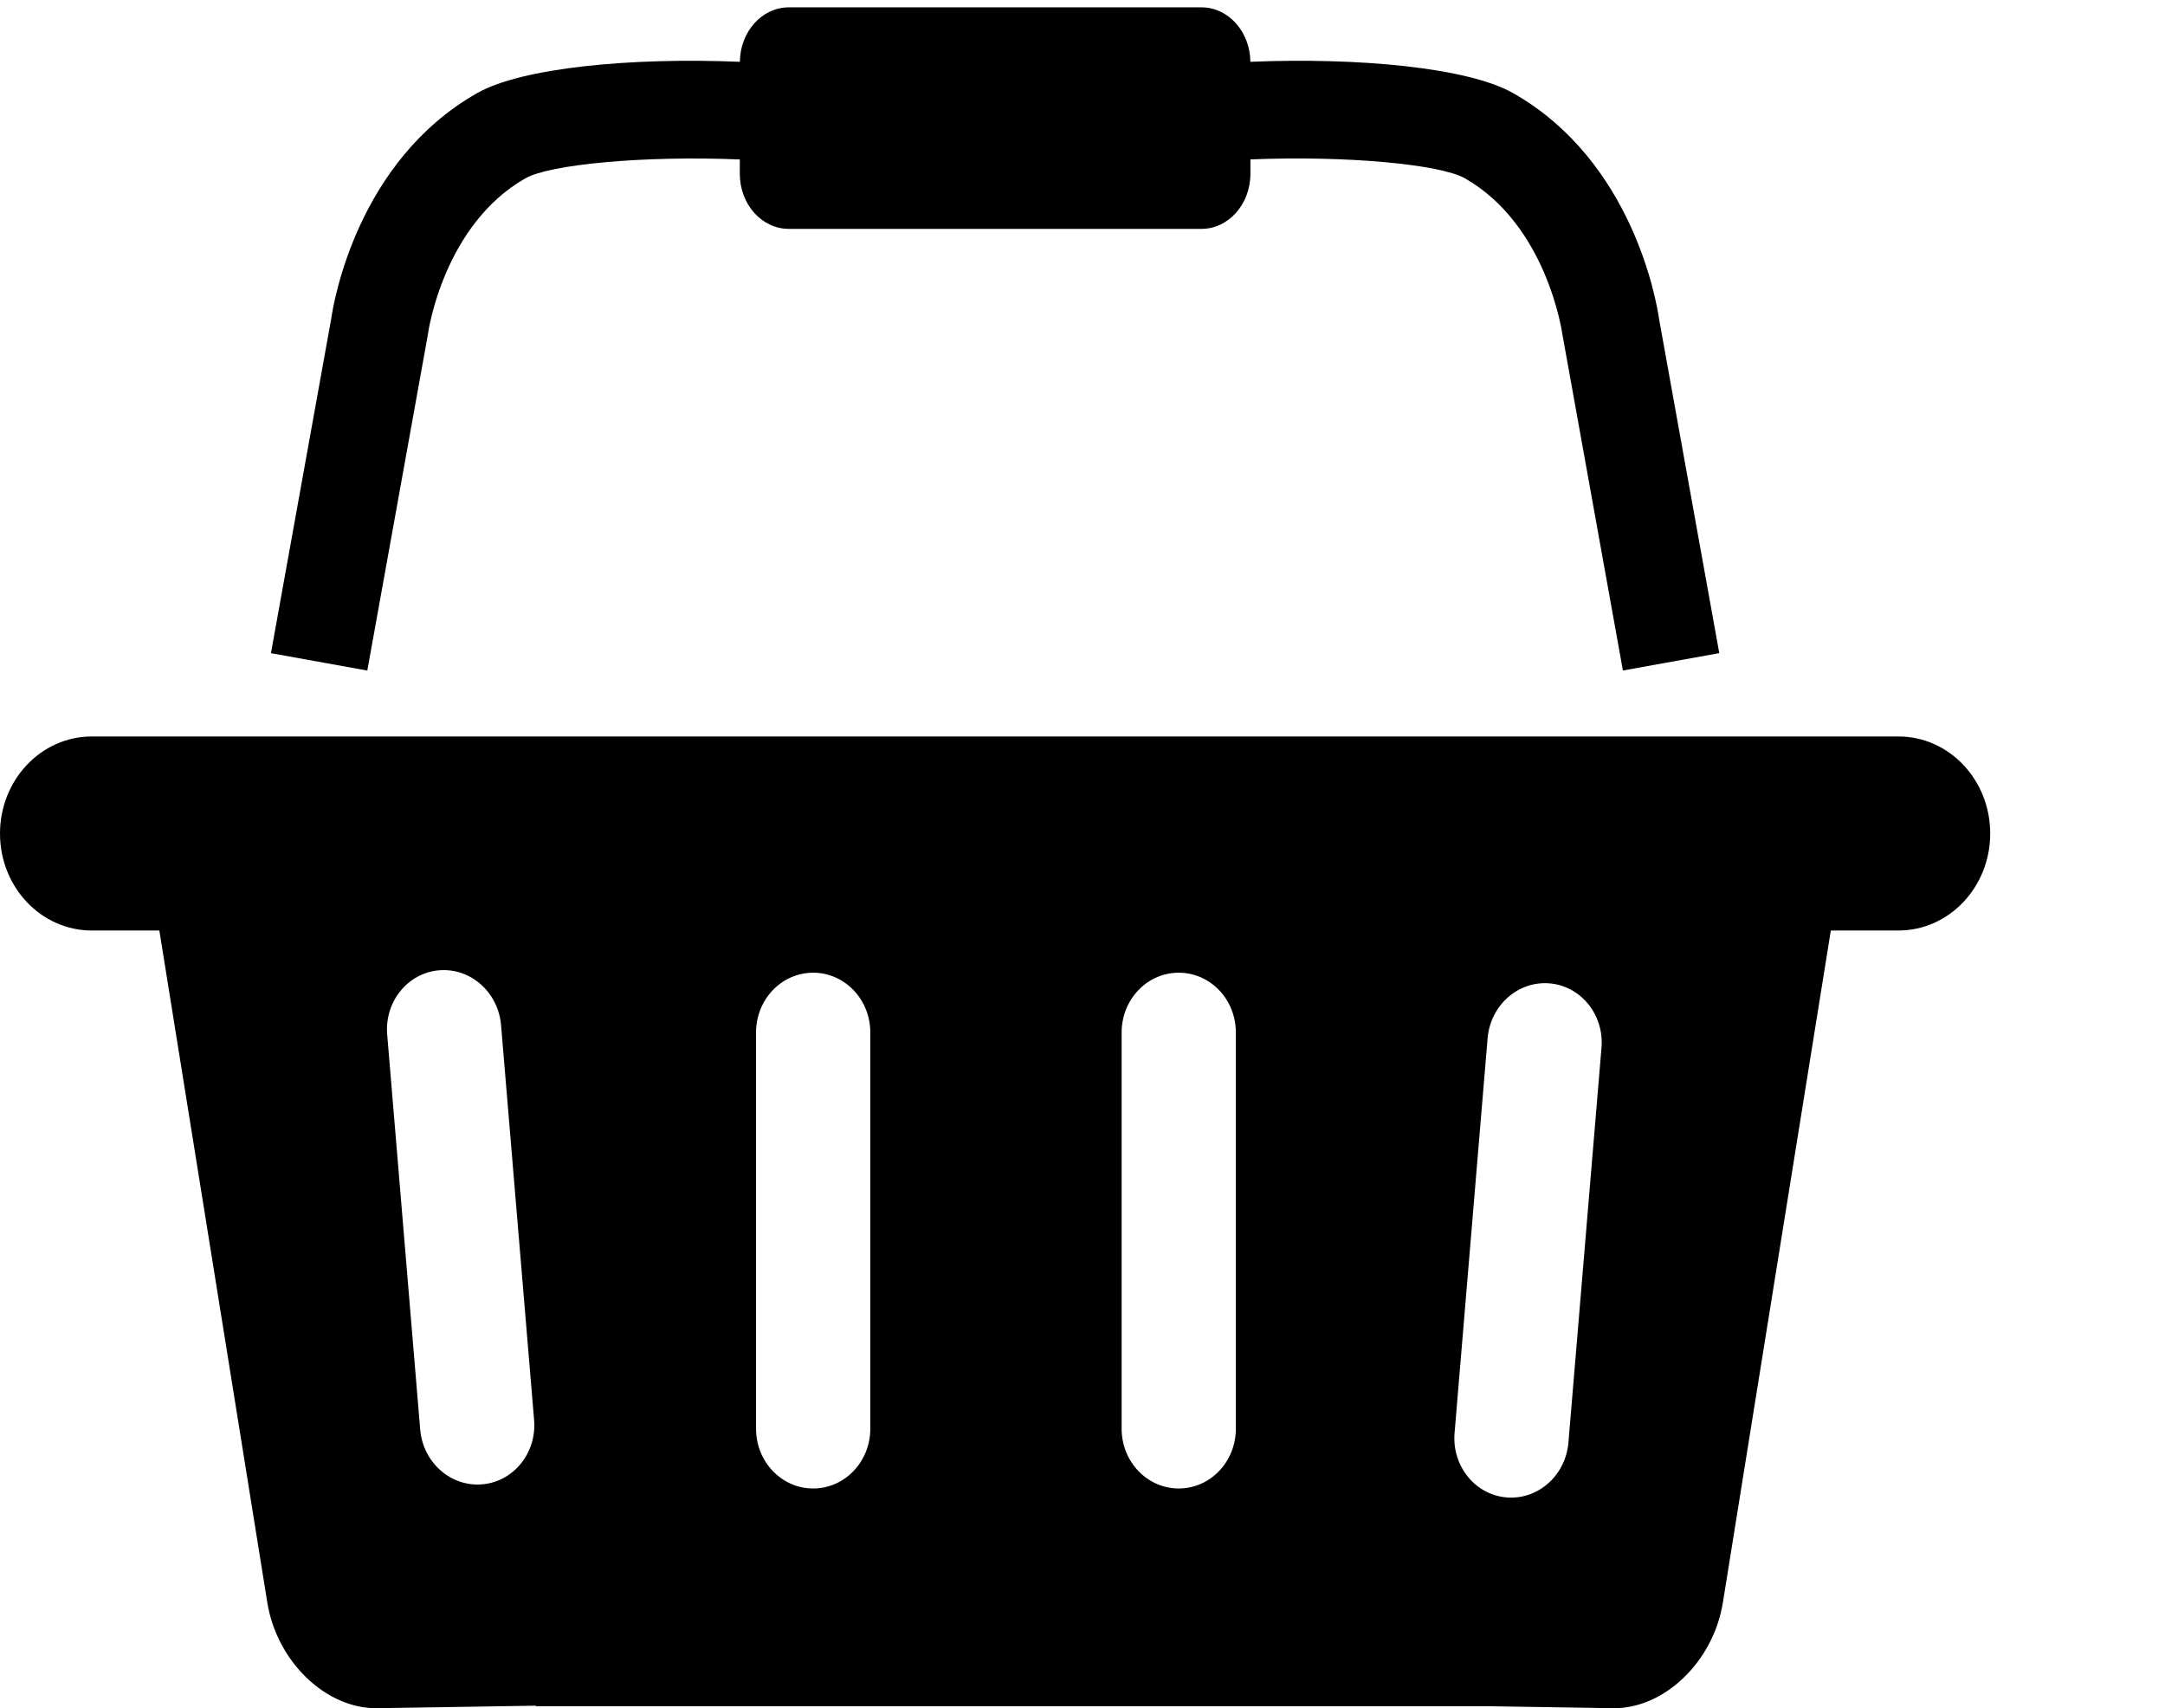 <?xml version="1.0" encoding="utf-8"?>
<!-- Generator: Adobe Illustrator 15.0.0, SVG Export Plug-In  -->
<!DOCTYPE svg PUBLIC "-//W3C//DTD SVG 1.1//EN" "http://www.w3.org/Graphics/SVG/1.1/DTD/svg11.dtd">
<svg version="1.1"
	 xmlns="http://www.w3.org/2000/svg" xmlns:xlink="http://www.w3.org/1999/xlink" xmlns:a="http://ns.adobe.com/AdobeSVGViewerExtensions/3.0/"
	 x="0px" y="0px" width="90px" height="71px" viewBox="0 -0.305 90 71" enable-background="new 0 -0.305 90 71"
	 xml:space="preserve">
<defs>
</defs>
<path d="M78.919,30.306H3.816C1.708,30.306,0,32.111,0,34.34c0,2.228,1.708,4.031,3.816,4.031h2.808l4.487,27.927
	c0.396,2.464,2.446,4.434,4.58,4.397l6.586-0.104v0.022h39.611l5.155,0.082c2.134,0.036,4.185-1.934,4.579-4.397l4.486-27.927h2.81
	c2.108,0,3.816-1.804,3.816-4.031C82.735,32.111,81.027,30.306,78.919,30.306z M20.042,61.391c-1.306,0.109-2.459-0.91-2.574-2.277
	L16.096,42.7c-0.115-1.367,0.851-2.565,2.159-2.676c1.307-0.107,2.458,0.911,2.574,2.28l1.374,16.413
	C22.316,60.085,21.35,61.281,20.042,61.391z M36.179,59.079c0,1.372-1.064,2.484-2.375,2.484s-2.375-1.112-2.375-2.484v-16.47
	c0-1.374,1.064-2.484,2.375-2.484s2.375,1.11,2.375,2.484V59.079z M51.375,59.079c0,1.372-1.062,2.484-2.373,2.484
	s-2.375-1.112-2.375-2.484v-16.47c0-1.374,1.063-2.484,2.375-2.484s2.373,1.11,2.373,2.484V59.079z M66.575,43.241L65.2,59.655
	c-0.115,1.367-1.266,2.389-2.573,2.279c-1.307-0.109-2.273-1.309-2.16-2.676l1.374-16.413c0.115-1.365,1.268-2.387,2.574-2.277
	C65.723,40.679,66.688,41.877,66.575,43.241z"/>
<path d="M68.968,12.953c-0.104-0.724-1.089-6.556-6.06-9.384c-1.865-1.062-6.414-1.493-10.93-1.305C51.967,1.011,51.062,0,49.944,0
	H32.791c-1.116,0-2.023,1.011-2.034,2.264c-4.514-0.188-9.064,0.243-10.929,1.305c-4.972,2.828-5.957,8.661-6.061,9.384
	l-2.504,13.891l4.006,0.722l2.512-13.93l0.015-0.097c0.005-0.045,0.645-4.497,4.044-6.432c1.019-0.579,4.912-0.95,8.914-0.784V6.92
	c0,1.263,0.912,2.288,2.036,2.288h17.154c1.124,0,2.036-1.025,2.036-2.288V6.321c4.002-0.166,7.896,0.206,8.914,0.784
	c3.399,1.935,4.038,6.387,4.044,6.423l2.527,14.036l4.006-0.722L68.968,12.953z"/>
</svg>
